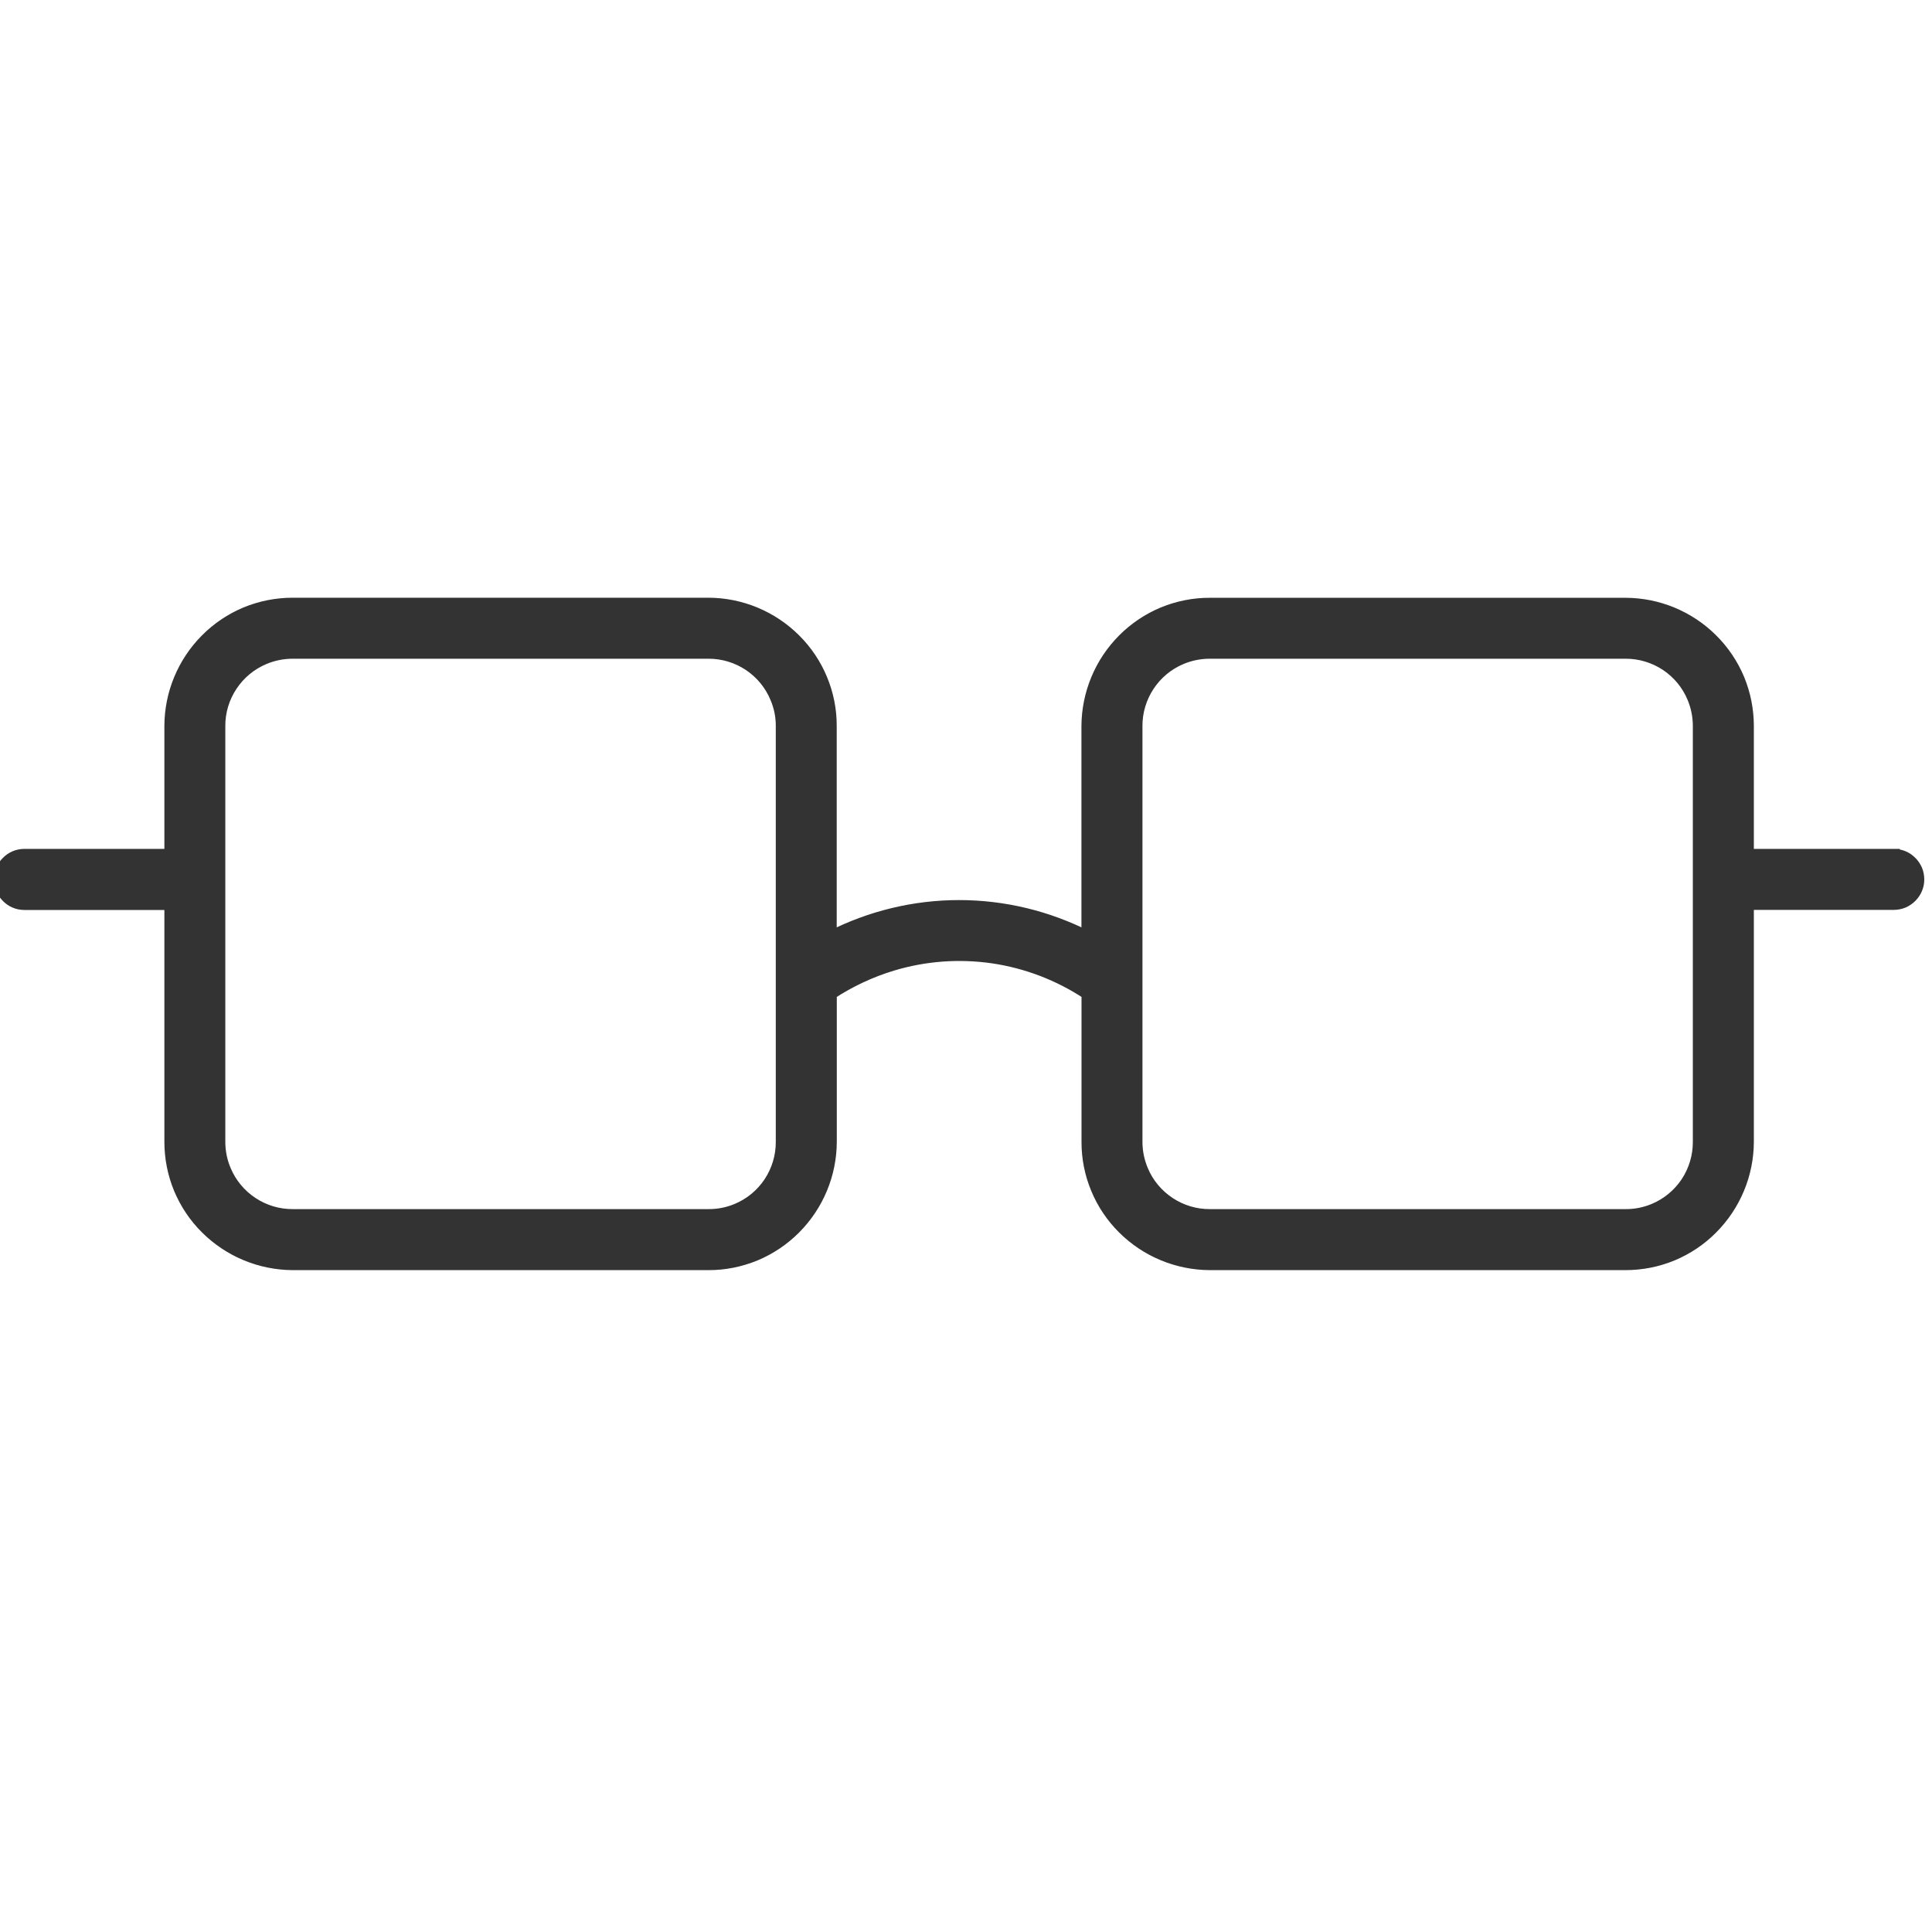 <svg width="24" height="24" viewBox="0 0 24 24" fill="none" xmlns="http://www.w3.org/2000/svg">
<g clip-path="url(#clip0_48_362)">
<path d="M23.525 10.62H21.712V9.02C21.712 8.82 21.673 8.623 21.597 8.438C21.52 8.254 21.408 8.087 21.266 7.946C20.981 7.662 20.595 7.502 20.193 7.501H15.029C14.829 7.5 14.632 7.54 14.447 7.616C14.263 7.693 14.096 7.805 13.955 7.947C13.671 8.232 13.511 8.618 13.509 9.02V11.64C13.015 11.388 12.469 11.256 11.914 11.256C11.36 11.256 10.813 11.388 10.319 11.64V9.02C10.32 8.82 10.281 8.623 10.204 8.438C10.128 8.254 10.016 8.087 9.874 7.946C9.589 7.662 9.203 7.501 8.8 7.5H3.636C3.436 7.5 3.239 7.539 3.054 7.615C2.87 7.692 2.703 7.804 2.562 7.946C2.278 8.231 2.118 8.617 2.117 9.019V10.62H0.304C0.264 10.62 0.224 10.628 0.187 10.643C0.15 10.659 0.117 10.681 0.089 10.71C0.06 10.738 0.038 10.771 0.023 10.808C0.007 10.845 -0 10.885 1.95153e-05 10.925C-7.87712e-05 10.965 0.008 11.004 0.023 11.041C0.038 11.078 0.061 11.111 0.089 11.139C0.117 11.168 0.15 11.191 0.187 11.206C0.224 11.222 0.264 11.229 0.304 11.229H2.117V14.184C2.117 14.383 2.156 14.581 2.232 14.765C2.309 14.949 2.421 15.117 2.563 15.257C2.848 15.541 3.234 15.701 3.636 15.703H8.8C9 15.704 9.197 15.664 9.382 15.588C9.566 15.511 9.733 15.399 9.874 15.257C10.158 14.972 10.319 14.586 10.32 14.183V12.343C10.556 12.188 10.812 12.068 11.082 11.986C11.488 11.863 11.916 11.832 12.336 11.893C12.755 11.955 13.156 12.109 13.51 12.343V14.183C13.509 14.383 13.548 14.58 13.625 14.765C13.701 14.949 13.813 15.116 13.955 15.257C14.24 15.541 14.626 15.701 15.028 15.703H20.193C20.392 15.703 20.59 15.664 20.774 15.588C20.958 15.511 21.126 15.399 21.266 15.257C21.55 14.972 21.711 14.586 21.712 14.183V11.228H23.525C23.565 11.228 23.605 11.22 23.642 11.205C23.678 11.189 23.712 11.167 23.74 11.138C23.768 11.11 23.791 11.077 23.806 11.04C23.822 11.003 23.829 10.964 23.829 10.924C23.829 10.884 23.821 10.844 23.806 10.807C23.79 10.771 23.768 10.737 23.739 10.709C23.711 10.681 23.678 10.658 23.641 10.643C23.604 10.628 23.565 10.62 23.525 10.621V10.62ZM9.712 14.185C9.713 14.364 9.66 14.54 9.561 14.69C9.462 14.839 9.321 14.956 9.155 15.025C9.043 15.072 8.922 15.096 8.8 15.095H3.636C3.457 15.096 3.281 15.043 3.132 14.944C2.982 14.845 2.865 14.704 2.796 14.539C2.748 14.427 2.724 14.307 2.724 14.185V9.019C2.723 8.839 2.776 8.664 2.876 8.514C2.975 8.365 3.116 8.248 3.282 8.179C3.394 8.132 3.514 8.108 3.636 8.108H8.8C8.979 8.107 9.155 8.16 9.305 8.259C9.454 8.358 9.571 8.499 9.64 8.665C9.688 8.777 9.713 8.897 9.712 9.019V14.184V14.185ZM21.104 14.185C21.105 14.364 21.052 14.54 20.953 14.69C20.854 14.839 20.712 14.956 20.547 15.025C20.435 15.072 20.314 15.096 20.193 15.095H15.029C14.85 15.096 14.674 15.043 14.525 14.944C14.375 14.845 14.258 14.704 14.189 14.539C14.142 14.427 14.117 14.307 14.117 14.185V9.019C14.116 8.84 14.169 8.664 14.268 8.515C14.367 8.365 14.508 8.248 14.674 8.179C14.786 8.132 14.906 8.108 15.028 8.108H20.193C20.372 8.107 20.548 8.16 20.698 8.259C20.847 8.358 20.964 8.499 21.033 8.665C21.08 8.777 21.104 8.897 21.104 9.019V14.184V14.185Z" fill="#333333" stroke="#333333" stroke-width="0.15"/>
</g>
<defs>
<clipPath id="clip0_48_362">
<rect width="24" height="24" fill="white"/>
</clipPath>
</defs>
</svg>
